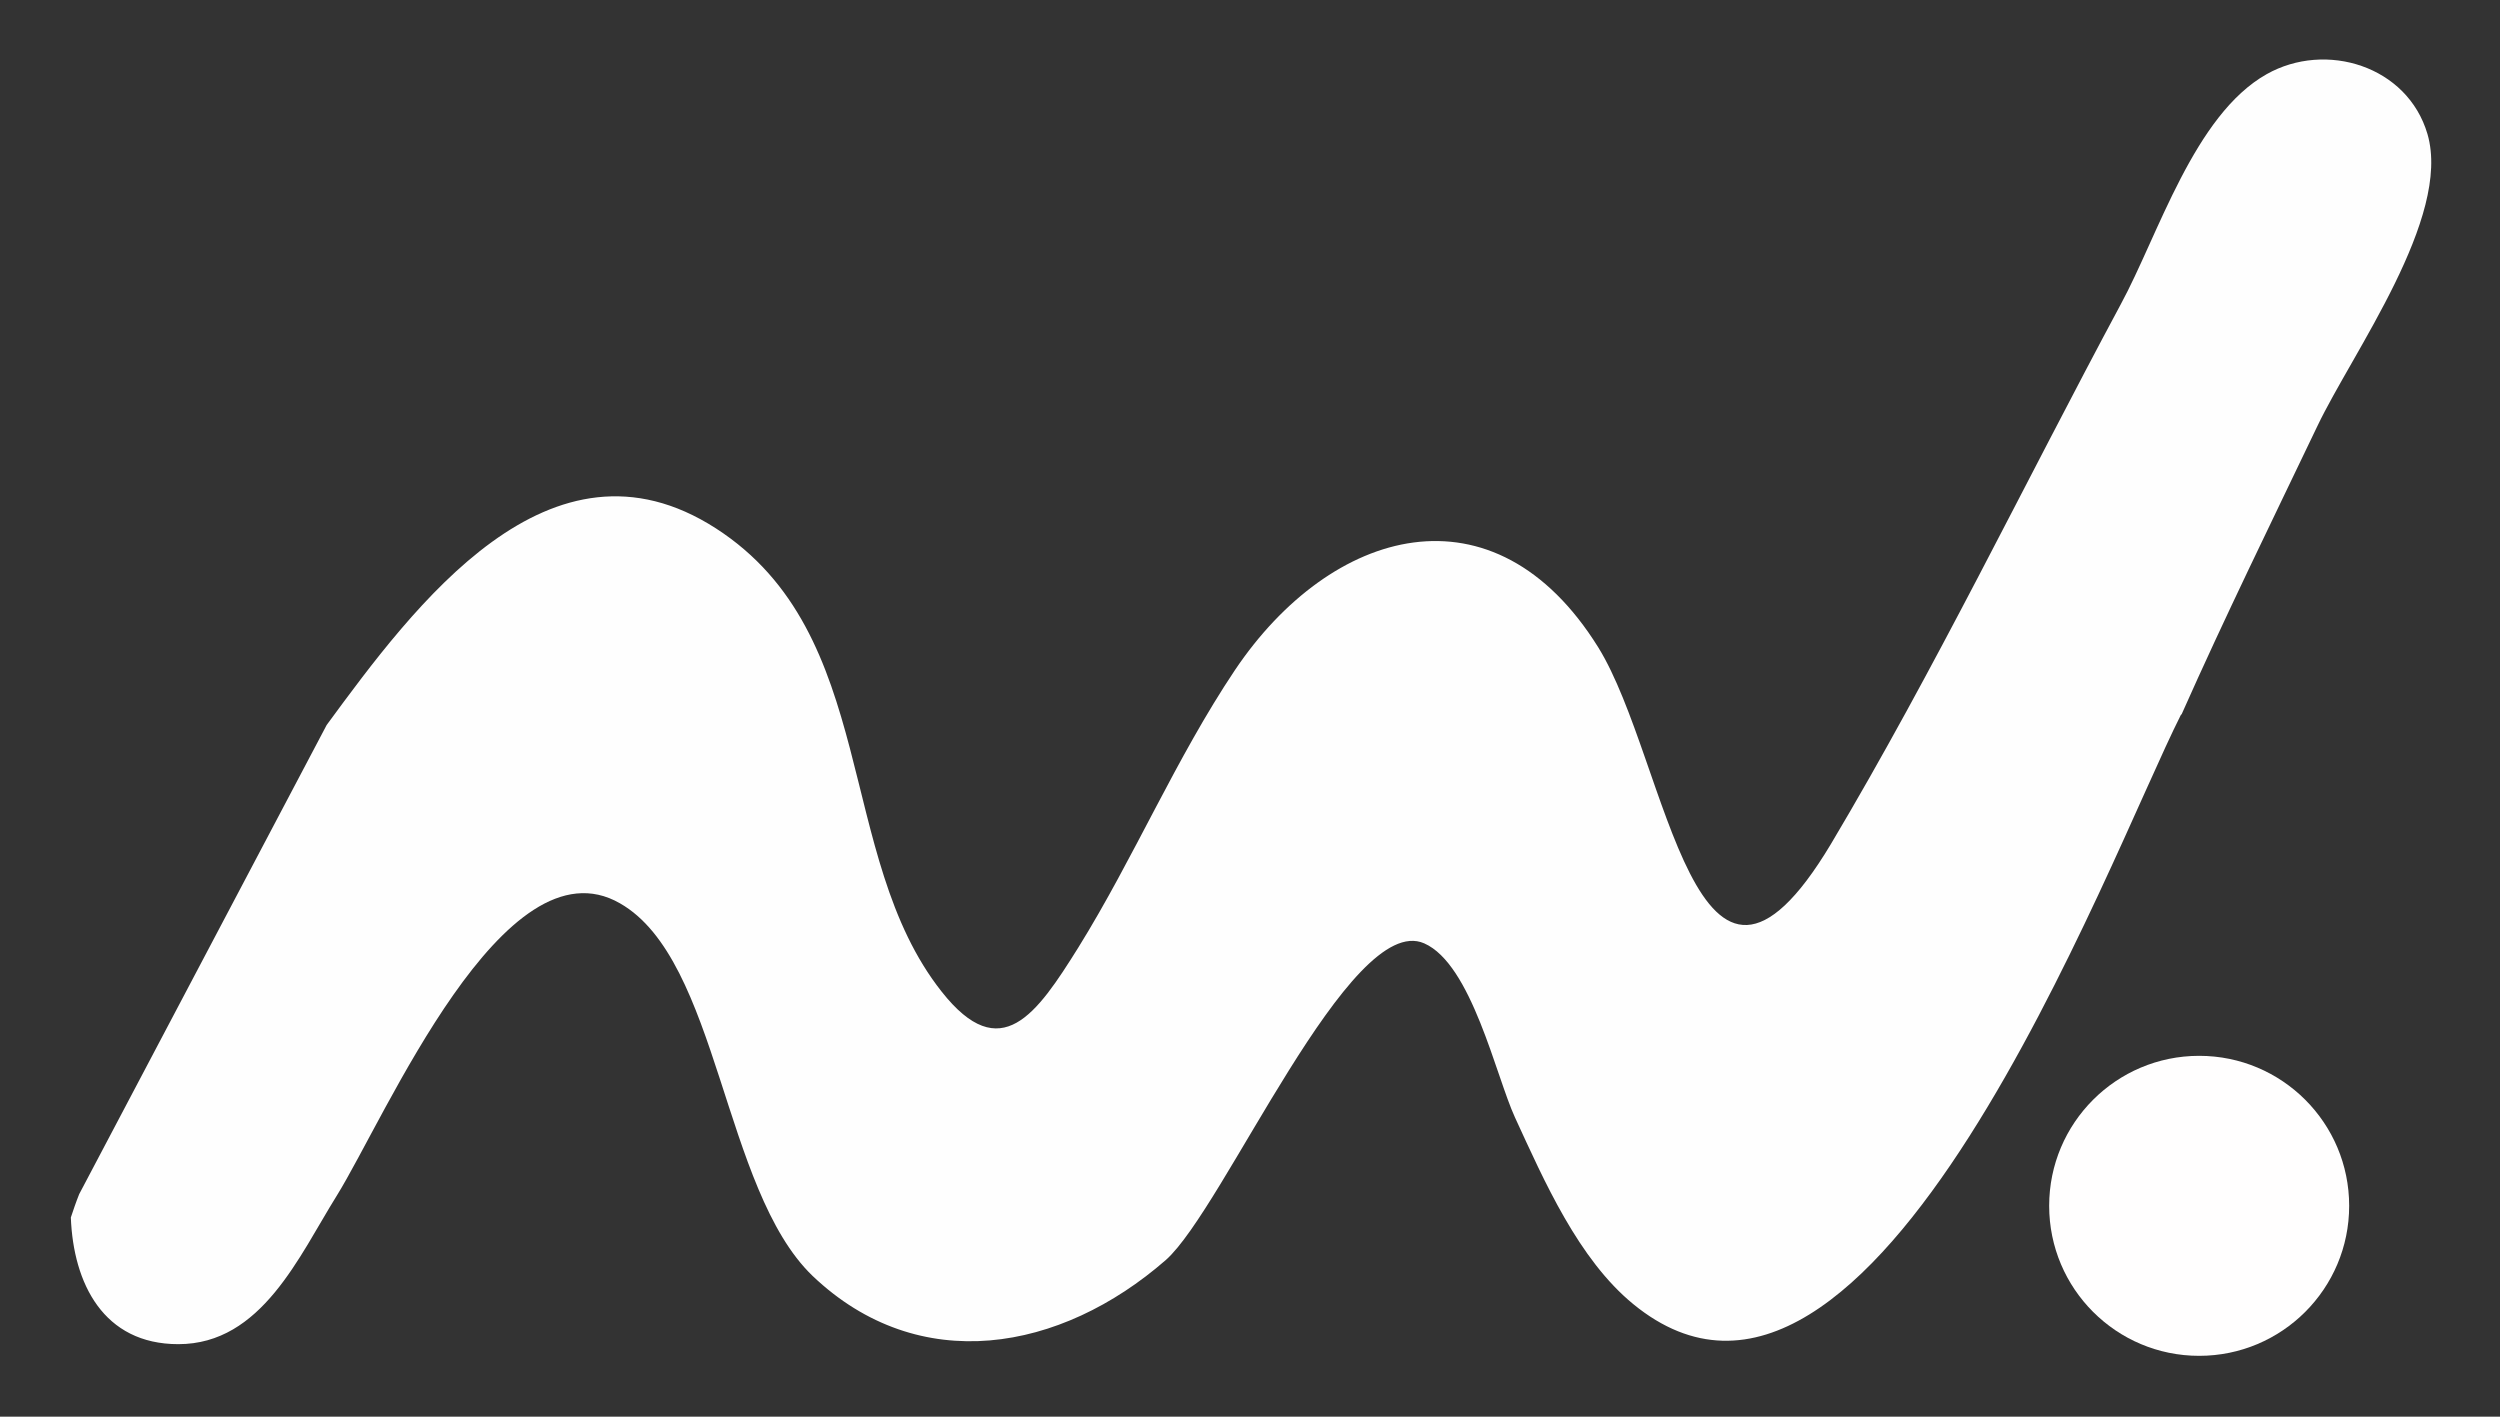 <?xml version="1.0" encoding="UTF-8"?>
<svg id="_レイヤー_1" data-name="レイヤー 1" xmlns="http://www.w3.org/2000/svg" version="1.1" viewBox="0 0 300 170">
  <rect x="0" y="0" width="300" height="170" fill="#333333" stroke="none"/>
  <defs>
    <style>
      .cls-1 {
        fill: #fffefe;
      }

      .cls-1, .cls-2 {
        stroke-width: 0px;
      }

      .cls-2 {
        fill: #fefefe;
      }
    </style>
  </defs>
  <path class="cls-2" d="M261.7,85.8c-8.7,17.2-37.1,94.1-65.7,70.7-6.6-5.4-10.7-14.8-14.2-22.4-2.3-5-5.2-18.4-10.9-20.9-8.9-3.9-24,31.8-31,38-12.6,11-29.6,14.1-42.4,1.9-10.8-10.4-11.2-37.9-23.1-44.7-13.9-8-28.1,25.6-34,35.1-4.5,7.2-9,17.8-19,17.8-9,0-12.6-7.3-12.9-15.2.3-.9.6-1.8,1-2.8,9.9-18.8,19.8-37.5,29.7-56.3,10.5-14.3,26.8-36.4,46.7-23.6,19.7,12.7,14.2,39.3,27.1,55.6,7.1,9,11.4,2.7,16.4-5.3,6.7-10.8,11.7-22.7,18.8-33.3,11.5-17.1,31.1-22.8,43.6-2.7,8.4,13.6,11.6,50.8,27.9,23.6,12.5-21,23.2-43.2,34.8-64.8,4.5-8.3,8.8-22.7,17.5-27.6,7.1-4,16.9-1,19.3,7.2,2.9,10-9,26.2-13.2,35-5.5,11.5-11.1,22.9-16.3,34.6Z"/>
  <circle class="cls-1" cx="263.9" cy="144.7" r="18"/>
</svg>